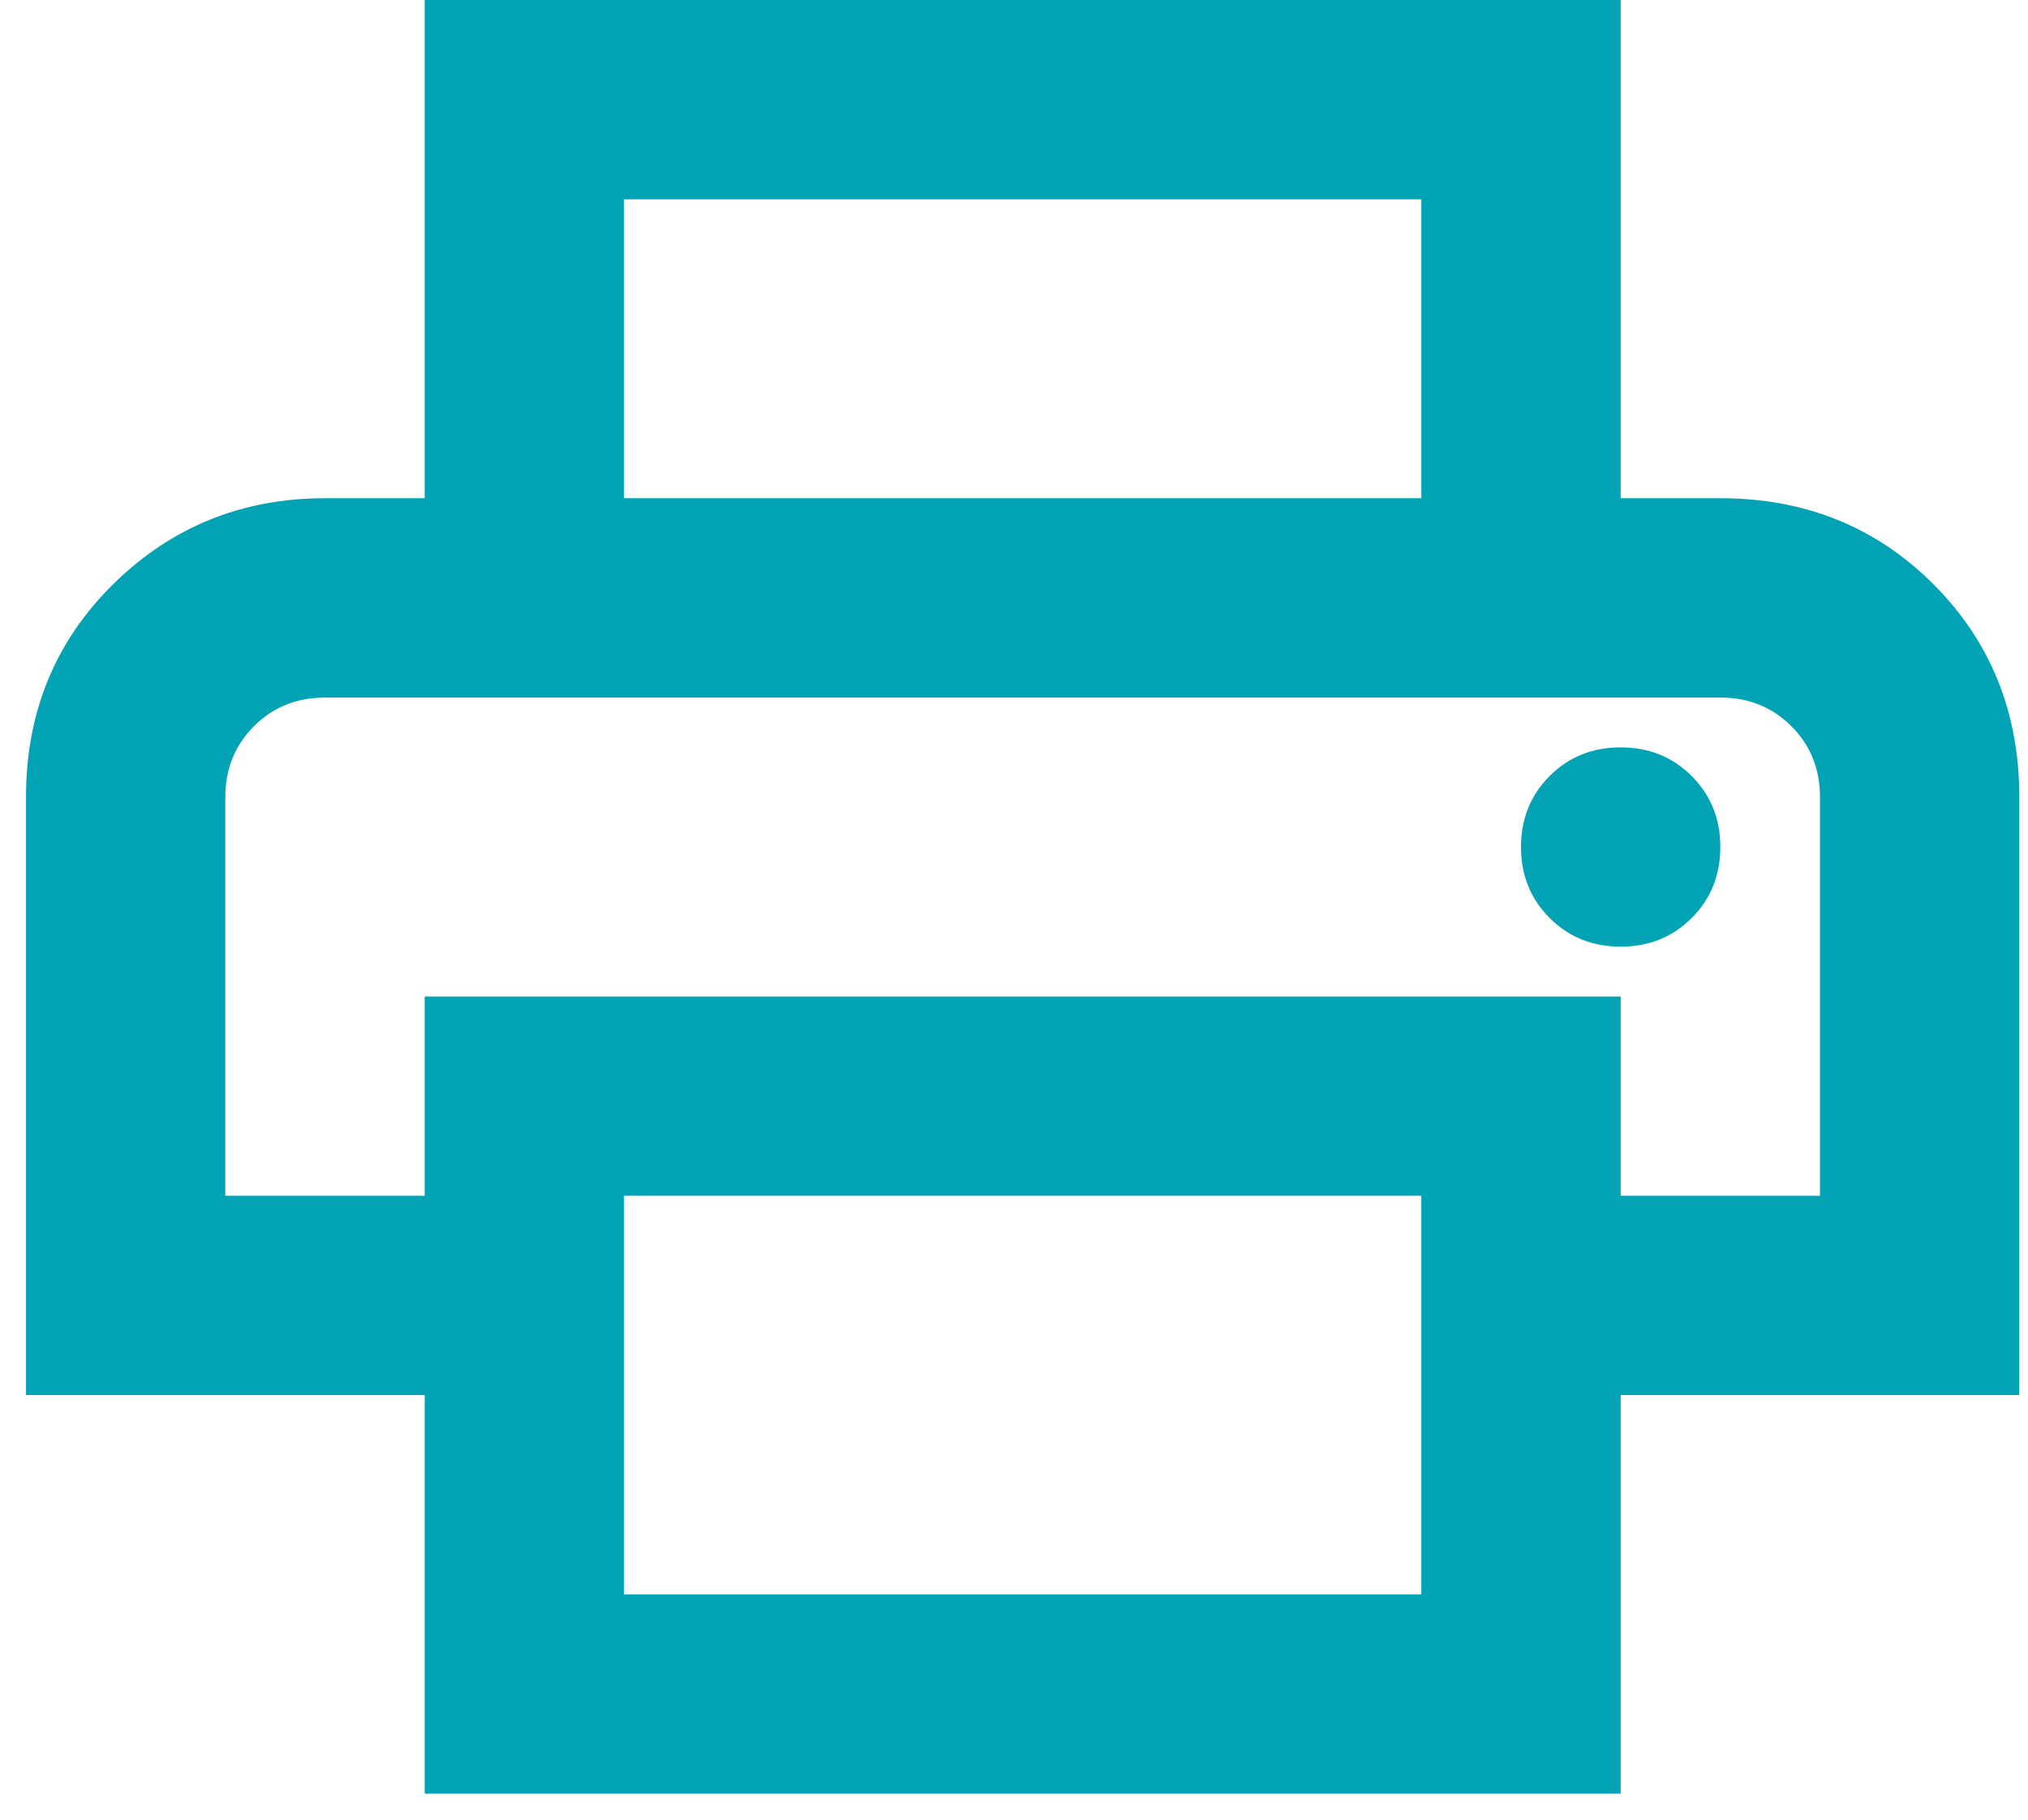 <svg width="39" height="35" viewBox="0 0 39 35" fill="none" xmlns="http://www.w3.org/2000/svg">
<path d="M27.333 9.583V3.833H12V9.583H8.167V0H31.167V9.583H27.333ZM31.167 18.208C31.71 18.208 32.165 18.025 32.532 17.657C32.9 17.29 33.083 16.835 33.083 16.292C33.083 15.749 32.9 15.293 32.532 14.926C32.165 14.559 31.71 14.375 31.167 14.375C30.624 14.375 30.168 14.559 29.801 14.926C29.434 15.293 29.25 15.749 29.25 16.292C29.25 16.835 29.434 17.29 29.801 17.657C30.168 18.025 30.624 18.208 31.167 18.208ZM27.333 30.667V23H12V30.667H27.333ZM31.167 34.5H8.167V26.833H0.5V15.333C0.5 13.704 1.059 12.338 2.177 11.236C3.295 10.134 4.653 9.583 6.25 9.583H33.083C34.712 9.583 36.078 10.134 37.18 11.236C38.282 12.338 38.833 13.704 38.833 15.333V26.833H31.167V34.5ZM35 23V15.333C35 14.79 34.816 14.335 34.449 13.968C34.082 13.6 33.626 13.417 33.083 13.417H6.25C5.707 13.417 5.252 13.6 4.884 13.968C4.517 14.335 4.333 14.79 4.333 15.333V23H8.167V19.167H31.167V23H35Z" fill="#03A3B6"/>
</svg>

